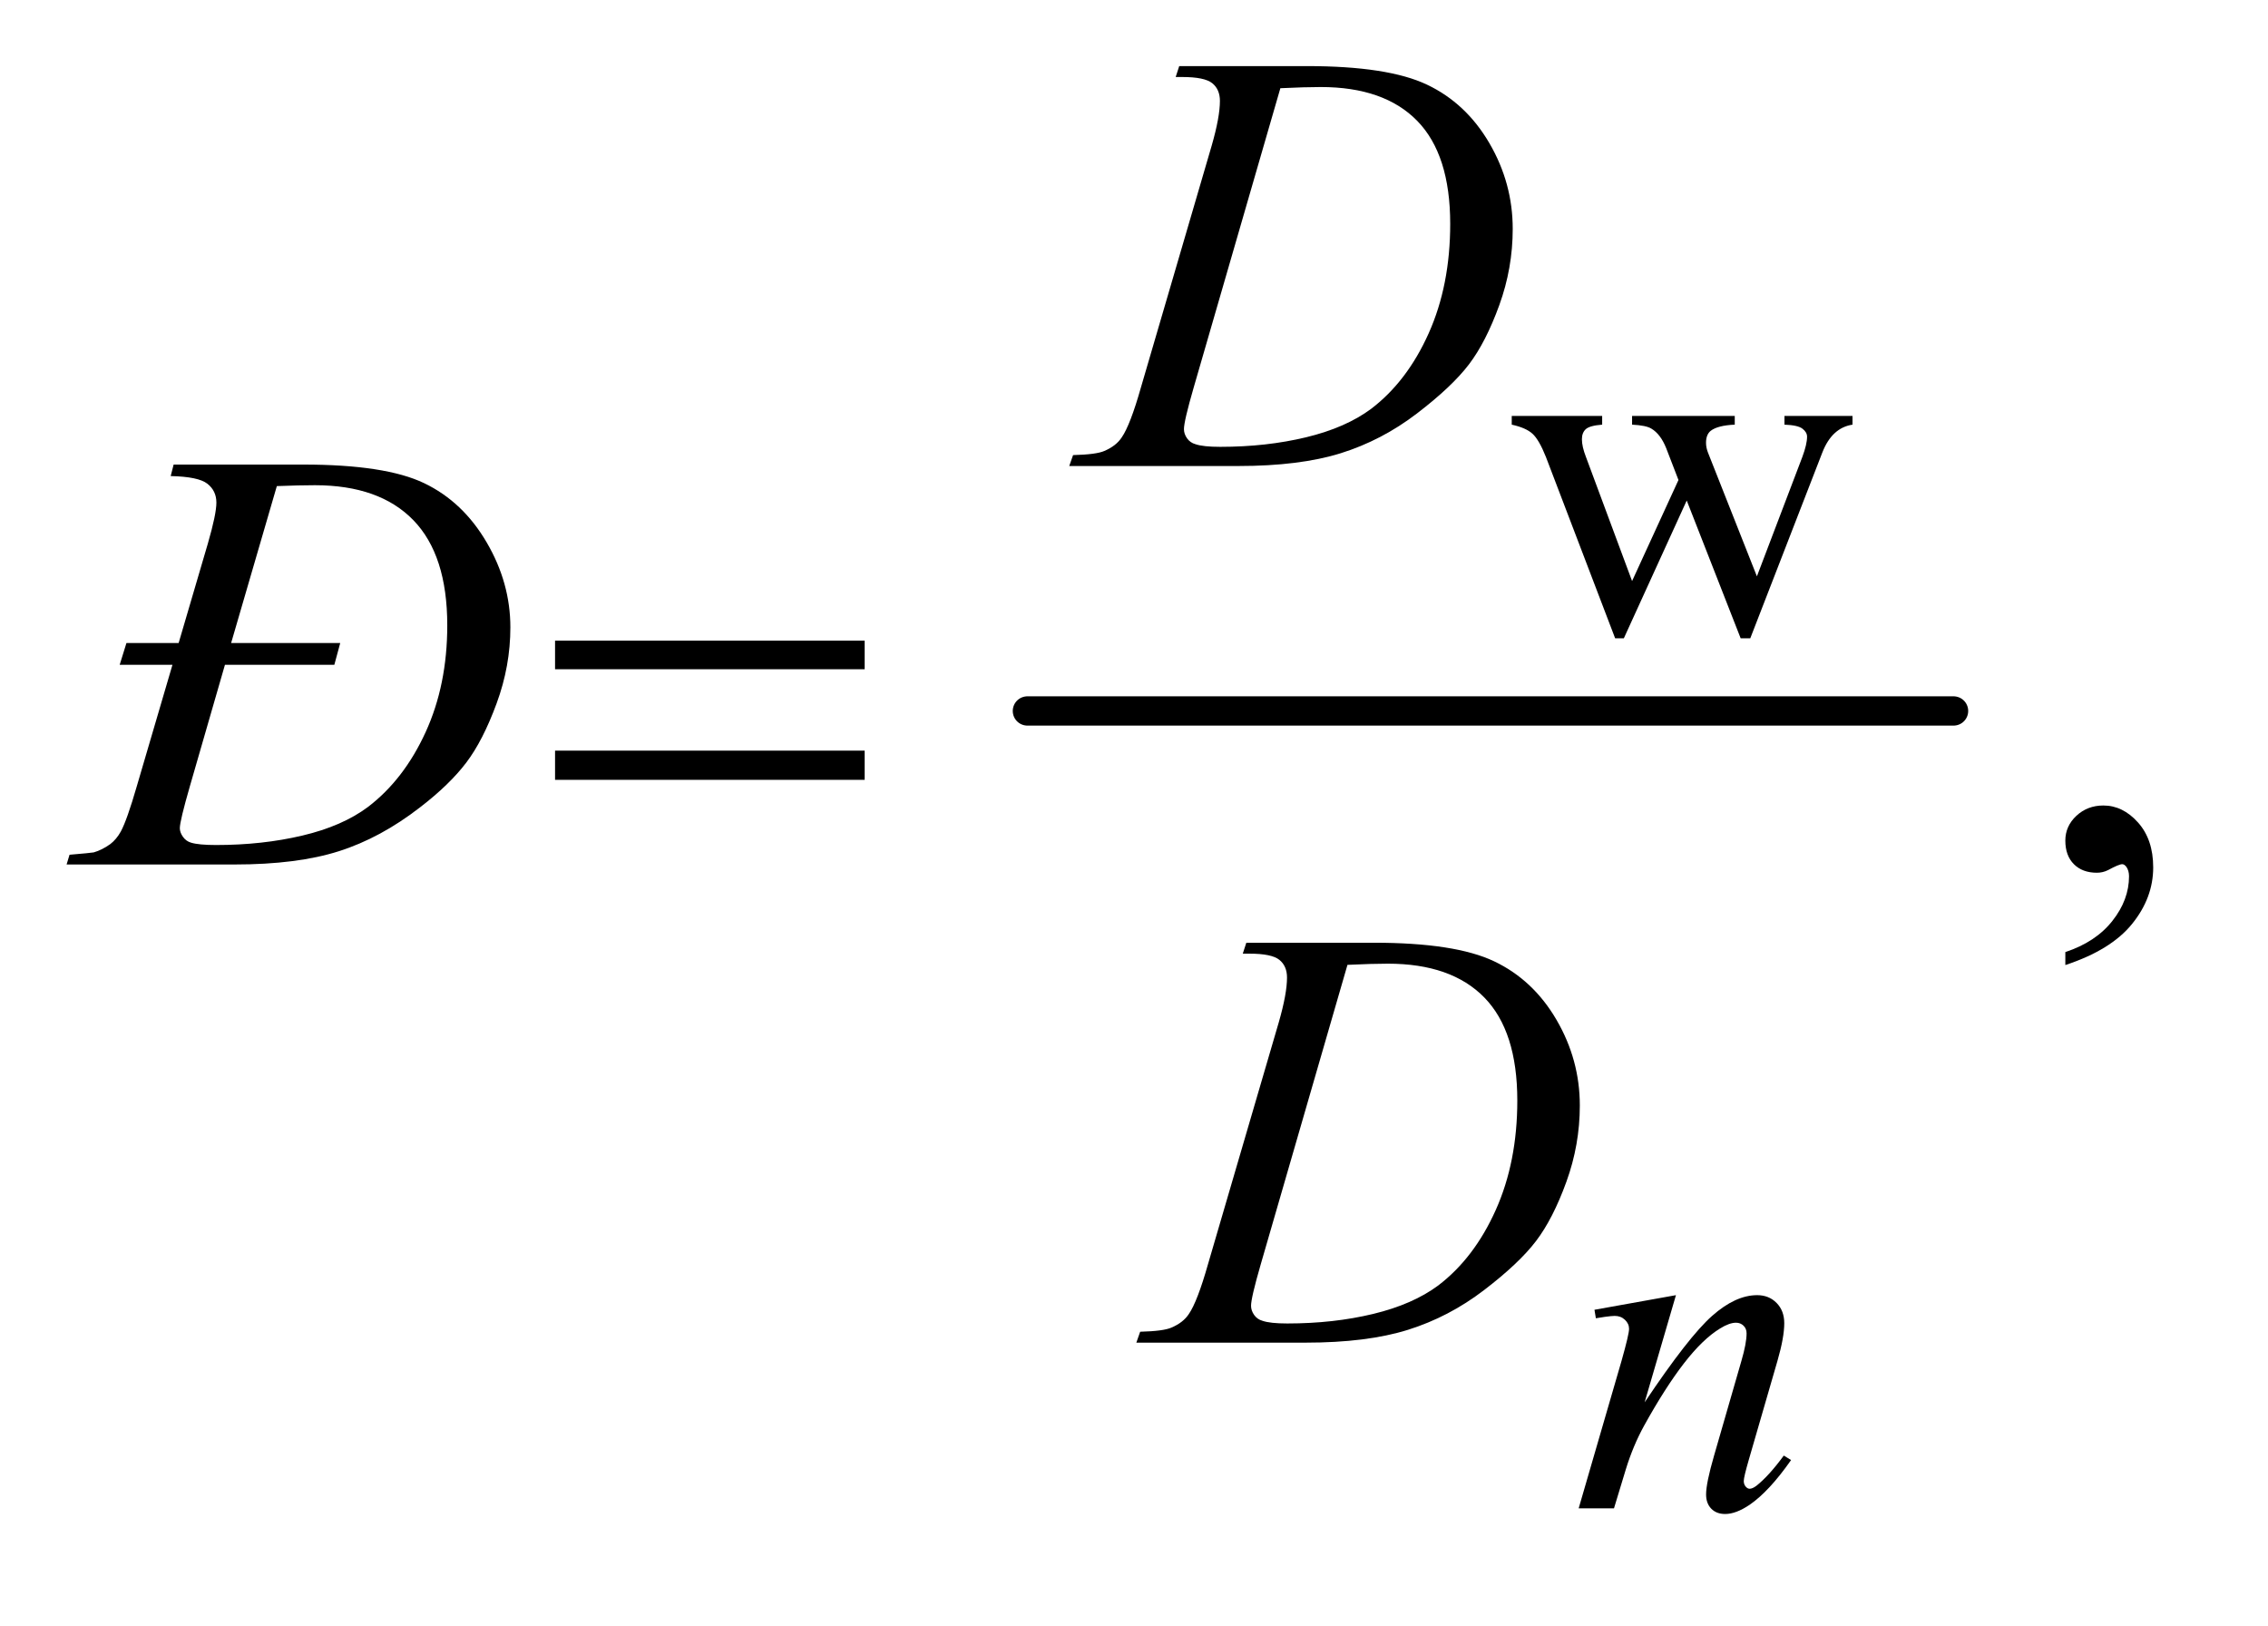 <?xml version="1.0" encoding="UTF-8"?>
<!DOCTYPE svg PUBLIC '-//W3C//DTD SVG 1.0//EN'
          'http://www.w3.org/TR/2001/REC-SVG-20010904/DTD/svg10.dtd'>
<svg stroke-dasharray="none" shape-rendering="auto" xmlns="http://www.w3.org/2000/svg" font-family="'Dialog'" text-rendering="auto" width="53" fill-opacity="1" color-interpolation="auto" color-rendering="auto" preserveAspectRatio="xMidYMid meet" font-size="12px" viewBox="0 0 53 38" fill="black" xmlns:xlink="http://www.w3.org/1999/xlink" stroke="black" image-rendering="auto" stroke-miterlimit="10" stroke-linecap="square" stroke-linejoin="miter" font-style="normal" stroke-width="1" height="38" stroke-dashoffset="0" font-weight="normal" stroke-opacity="1"
><!--Generated by the Batik Graphics2D SVG Generator--><defs id="genericDefs"
  /><g
  ><defs id="defs1"
    ><clipPath clipPathUnits="userSpaceOnUse" id="clipPath1"
      ><path d="M0.917 2.108 L34.065 2.108 L34.065 25.718 L0.917 25.718 L0.917 2.108 Z"
      /></clipPath
      ><clipPath clipPathUnits="userSpaceOnUse" id="clipPath2"
      ><path d="M29.301 67.364 L29.301 821.652 L1088.324 821.652 L1088.324 67.364 Z"
      /></clipPath
    ></defs
    ><g stroke-width="14" transform="scale(1.576,1.576) translate(-0.917,-2.108) matrix(0.031,0,0,0.031,0,0)" stroke-linejoin="round" stroke-linecap="round"
    ><line y2="408" fill="none" x1="521" clip-path="url(#clipPath2)" x2="964" y1="408"
    /></g
    ><g transform="matrix(0.049,0,0,0.049,-1.445,-3.322)"
    ><path d="M750.453 266.125 L793.578 266.125 L793.578 270.281 Q787.641 270.734 785.781 272.422 Q783.922 274.109 783.922 277.25 Q783.922 280.734 785.844 285.672 L807.844 344.859 L829.969 296.672 L824.125 281.516 Q821.438 274.781 817.062 272.188 Q814.594 270.625 807.844 270.281 L807.844 266.125 L856.812 266.125 L856.812 270.281 Q848.734 270.625 845.359 273.203 Q843.109 275 843.109 278.938 Q843.109 281.172 844.016 283.531 L867.375 342.609 L889.047 285.672 Q891.297 279.609 891.297 276.016 Q891.297 273.875 889.094 272.203 Q886.906 270.516 880.516 270.281 L880.516 266.125 L912.969 266.125 L912.969 270.281 Q903.188 271.75 898.594 283.531 L864.219 372.141 L859.625 372.141 L833.906 306.453 L803.922 372.141 L799.766 372.141 L766.75 285.672 Q763.484 277.469 760.344 274.609 Q757.203 271.75 750.453 270.281 L750.453 266.125 Z" stroke="none" clip-path="url(#clipPath2)"
    /></g
    ><g transform="matrix(0.049,0,0,0.049,-1.445,-3.322)"
    ><path d="M1014.469 527.953 L1014.469 521.766 Q1028.953 516.984 1036.891 506.922 Q1044.844 496.875 1044.844 485.625 Q1044.844 482.953 1043.578 481.125 Q1042.594 479.859 1041.609 479.859 Q1040.062 479.859 1034.859 482.672 Q1032.328 483.938 1029.516 483.938 Q1022.625 483.938 1018.547 479.859 Q1014.469 475.781 1014.469 468.609 Q1014.469 461.719 1019.734 456.797 Q1025.016 451.875 1032.609 451.875 Q1041.891 451.875 1049.125 459.969 Q1056.375 468.047 1056.375 481.406 Q1056.375 495.891 1046.312 508.328 Q1036.266 520.781 1014.469 527.953 Z" stroke="none" clip-path="url(#clipPath2)"
    /></g
    ><g transform="matrix(0.049,0,0,0.049,-1.445,-3.322)"
    ><path d="M828.766 685.359 L813.828 736.469 Q834.828 705.125 846 695.25 Q857.172 685.359 867.5 685.359 Q873.125 685.359 876.766 689.078 Q880.422 692.781 880.422 698.734 Q880.422 705.469 877.172 716.703 L863.469 763.984 Q861.109 772.172 861.109 773.969 Q861.109 775.547 862 776.609 Q862.906 777.672 863.906 777.672 Q865.266 777.672 867.172 776.219 Q873.125 771.5 880.203 761.844 L883.672 763.984 Q873.234 778.906 863.906 785.312 Q857.406 789.703 852.234 789.703 Q848.078 789.703 845.609 787.172 Q843.141 784.641 843.141 780.375 Q843.141 774.984 846.953 761.844 L859.984 716.703 Q862.453 708.281 862.453 703.562 Q862.453 701.312 860.984 699.906 Q859.531 698.5 857.406 698.5 Q854.25 698.5 849.875 701.203 Q841.562 706.25 832.578 717.875 Q823.594 729.5 813.594 747.578 Q808.328 757.125 804.844 768.469 L799.219 787 L782.375 787 L802.812 716.703 Q806.406 704 806.406 701.422 Q806.406 698.953 804.438 697.109 Q802.484 695.25 799.562 695.25 Q798.219 695.25 794.844 695.703 L790.578 696.375 L789.906 692.328 L828.766 685.359 Z" stroke="none" clip-path="url(#clipPath2)"
    /></g
    ><g transform="matrix(0.049,0,0,0.049,-1.445,-3.322)"
    ><path d="M61.25 480 L62.656 475.359 Q72.641 474.516 74.188 474.234 Q78.125 473.109 82.062 470.297 Q85.016 468.047 87.125 464.25 Q90.078 458.766 94.719 442.734 L111.734 384.797 L86.562 384.797 L89.797 374.391 L114.688 374.391 L128.609 327 Q132.688 312.938 132.688 307.453 Q132.688 301.828 128.391 298.453 Q124.109 295.078 110.891 294.797 L112.297 289.312 L174.172 289.312 Q213.266 289.312 231.75 298.172 Q250.25 307.031 261.562 326.375 Q272.891 345.703 272.891 366.938 Q272.891 385.359 266.344 403.156 Q259.812 420.938 251.859 431.422 Q243.922 441.891 229.859 452.719 Q211.016 467.344 191.109 473.672 Q171.219 480 141.406 480 L61.25 480 ZM161.516 299.578 L139.719 374.391 L191.75 374.391 L188.938 384.797 L136.766 384.797 L120.031 442.734 Q115.25 459.328 115.25 462.703 Q115.25 464.672 116.719 466.781 Q118.203 468.891 120.594 469.594 Q124.25 470.719 132.547 470.719 Q154.625 470.719 173.672 466.219 Q192.734 461.719 204.969 452.578 Q222.125 439.5 232.453 416.938 Q242.797 394.359 242.797 365.953 Q242.797 332.484 226.625 315.828 Q210.453 299.156 179.656 299.156 Q172.203 299.156 161.516 299.578 Z" stroke="none" clip-path="url(#clipPath2)"
    /></g
    ><g transform="matrix(0.049,0,0,0.049,-1.445,-3.322)"
    ><path d="M590.188 104.516 L591.875 99.312 L652.766 99.312 Q691.438 99.312 710.062 108.172 Q728.703 117.031 739.812 136.094 Q750.922 155.141 750.922 176.938 Q750.922 195.641 744.516 213.297 Q738.125 230.938 730.031 241.562 Q721.953 252.172 705.219 264.969 Q688.484 277.766 668.938 283.891 Q649.391 290 620.141 290 L539.422 290 L541.25 284.797 Q552.359 284.516 556.156 282.828 Q561.781 280.438 564.453 276.359 Q568.531 270.453 573.594 252.594 L607.344 137.281 Q611.281 123.641 611.281 115.906 Q611.281 110.422 607.625 107.469 Q603.969 104.516 593.281 104.516 L590.188 104.516 ZM640.109 109.859 L598.766 252.594 Q594.125 268.625 594.125 272.422 Q594.125 274.672 595.594 276.781 Q597.078 278.891 599.609 279.594 Q603.266 280.859 611.422 280.859 Q633.5 280.859 652.406 276.297 Q671.328 271.719 683.422 262.719 Q700.578 249.641 710.844 226.719 Q721.109 203.797 721.109 174.547 Q721.109 141.5 705.359 125.406 Q689.609 109.297 659.375 109.297 Q651.922 109.297 640.109 109.859 Z" stroke="none" clip-path="url(#clipPath2)"
    /></g
    ><g transform="matrix(0.049,0,0,0.049,-1.445,-3.322)"
    ><path d="M622.188 522.516 L623.875 517.312 L684.766 517.312 Q723.438 517.312 742.062 526.172 Q760.703 535.031 771.812 554.094 Q782.922 573.141 782.922 594.938 Q782.922 613.641 776.516 631.297 Q770.125 648.938 762.031 659.562 Q753.953 670.172 737.219 682.969 Q720.484 695.766 700.938 701.891 Q681.391 708 652.141 708 L571.422 708 L573.25 702.797 Q584.359 702.516 588.156 700.828 Q593.781 698.438 596.453 694.359 Q600.531 688.453 605.594 670.594 L639.344 555.281 Q643.281 541.641 643.281 533.906 Q643.281 528.422 639.625 525.469 Q635.969 522.516 625.281 522.516 L622.188 522.516 ZM672.109 527.859 L630.766 670.594 Q626.125 686.625 626.125 690.422 Q626.125 692.672 627.594 694.781 Q629.078 696.891 631.609 697.594 Q635.266 698.859 643.422 698.859 Q665.5 698.859 684.406 694.297 Q703.328 689.719 715.422 680.719 Q732.578 667.641 742.844 644.719 Q753.109 621.797 753.109 592.547 Q753.109 559.5 737.359 543.406 Q721.609 527.297 691.375 527.297 Q683.922 527.297 672.109 527.859 Z" stroke="none" clip-path="url(#clipPath2)"
    /></g
    ><g transform="matrix(0.049,0,0,0.049,-1.445,-3.322)"
    ><path d="M294.203 373.266 L441.859 373.266 L441.859 386.906 L294.203 386.906 L294.203 373.266 ZM294.203 425.719 L441.859 425.719 L441.859 439.641 L294.203 439.641 L294.203 425.719 Z" stroke="none" clip-path="url(#clipPath2)"
    /></g
  ></g
></svg
>
